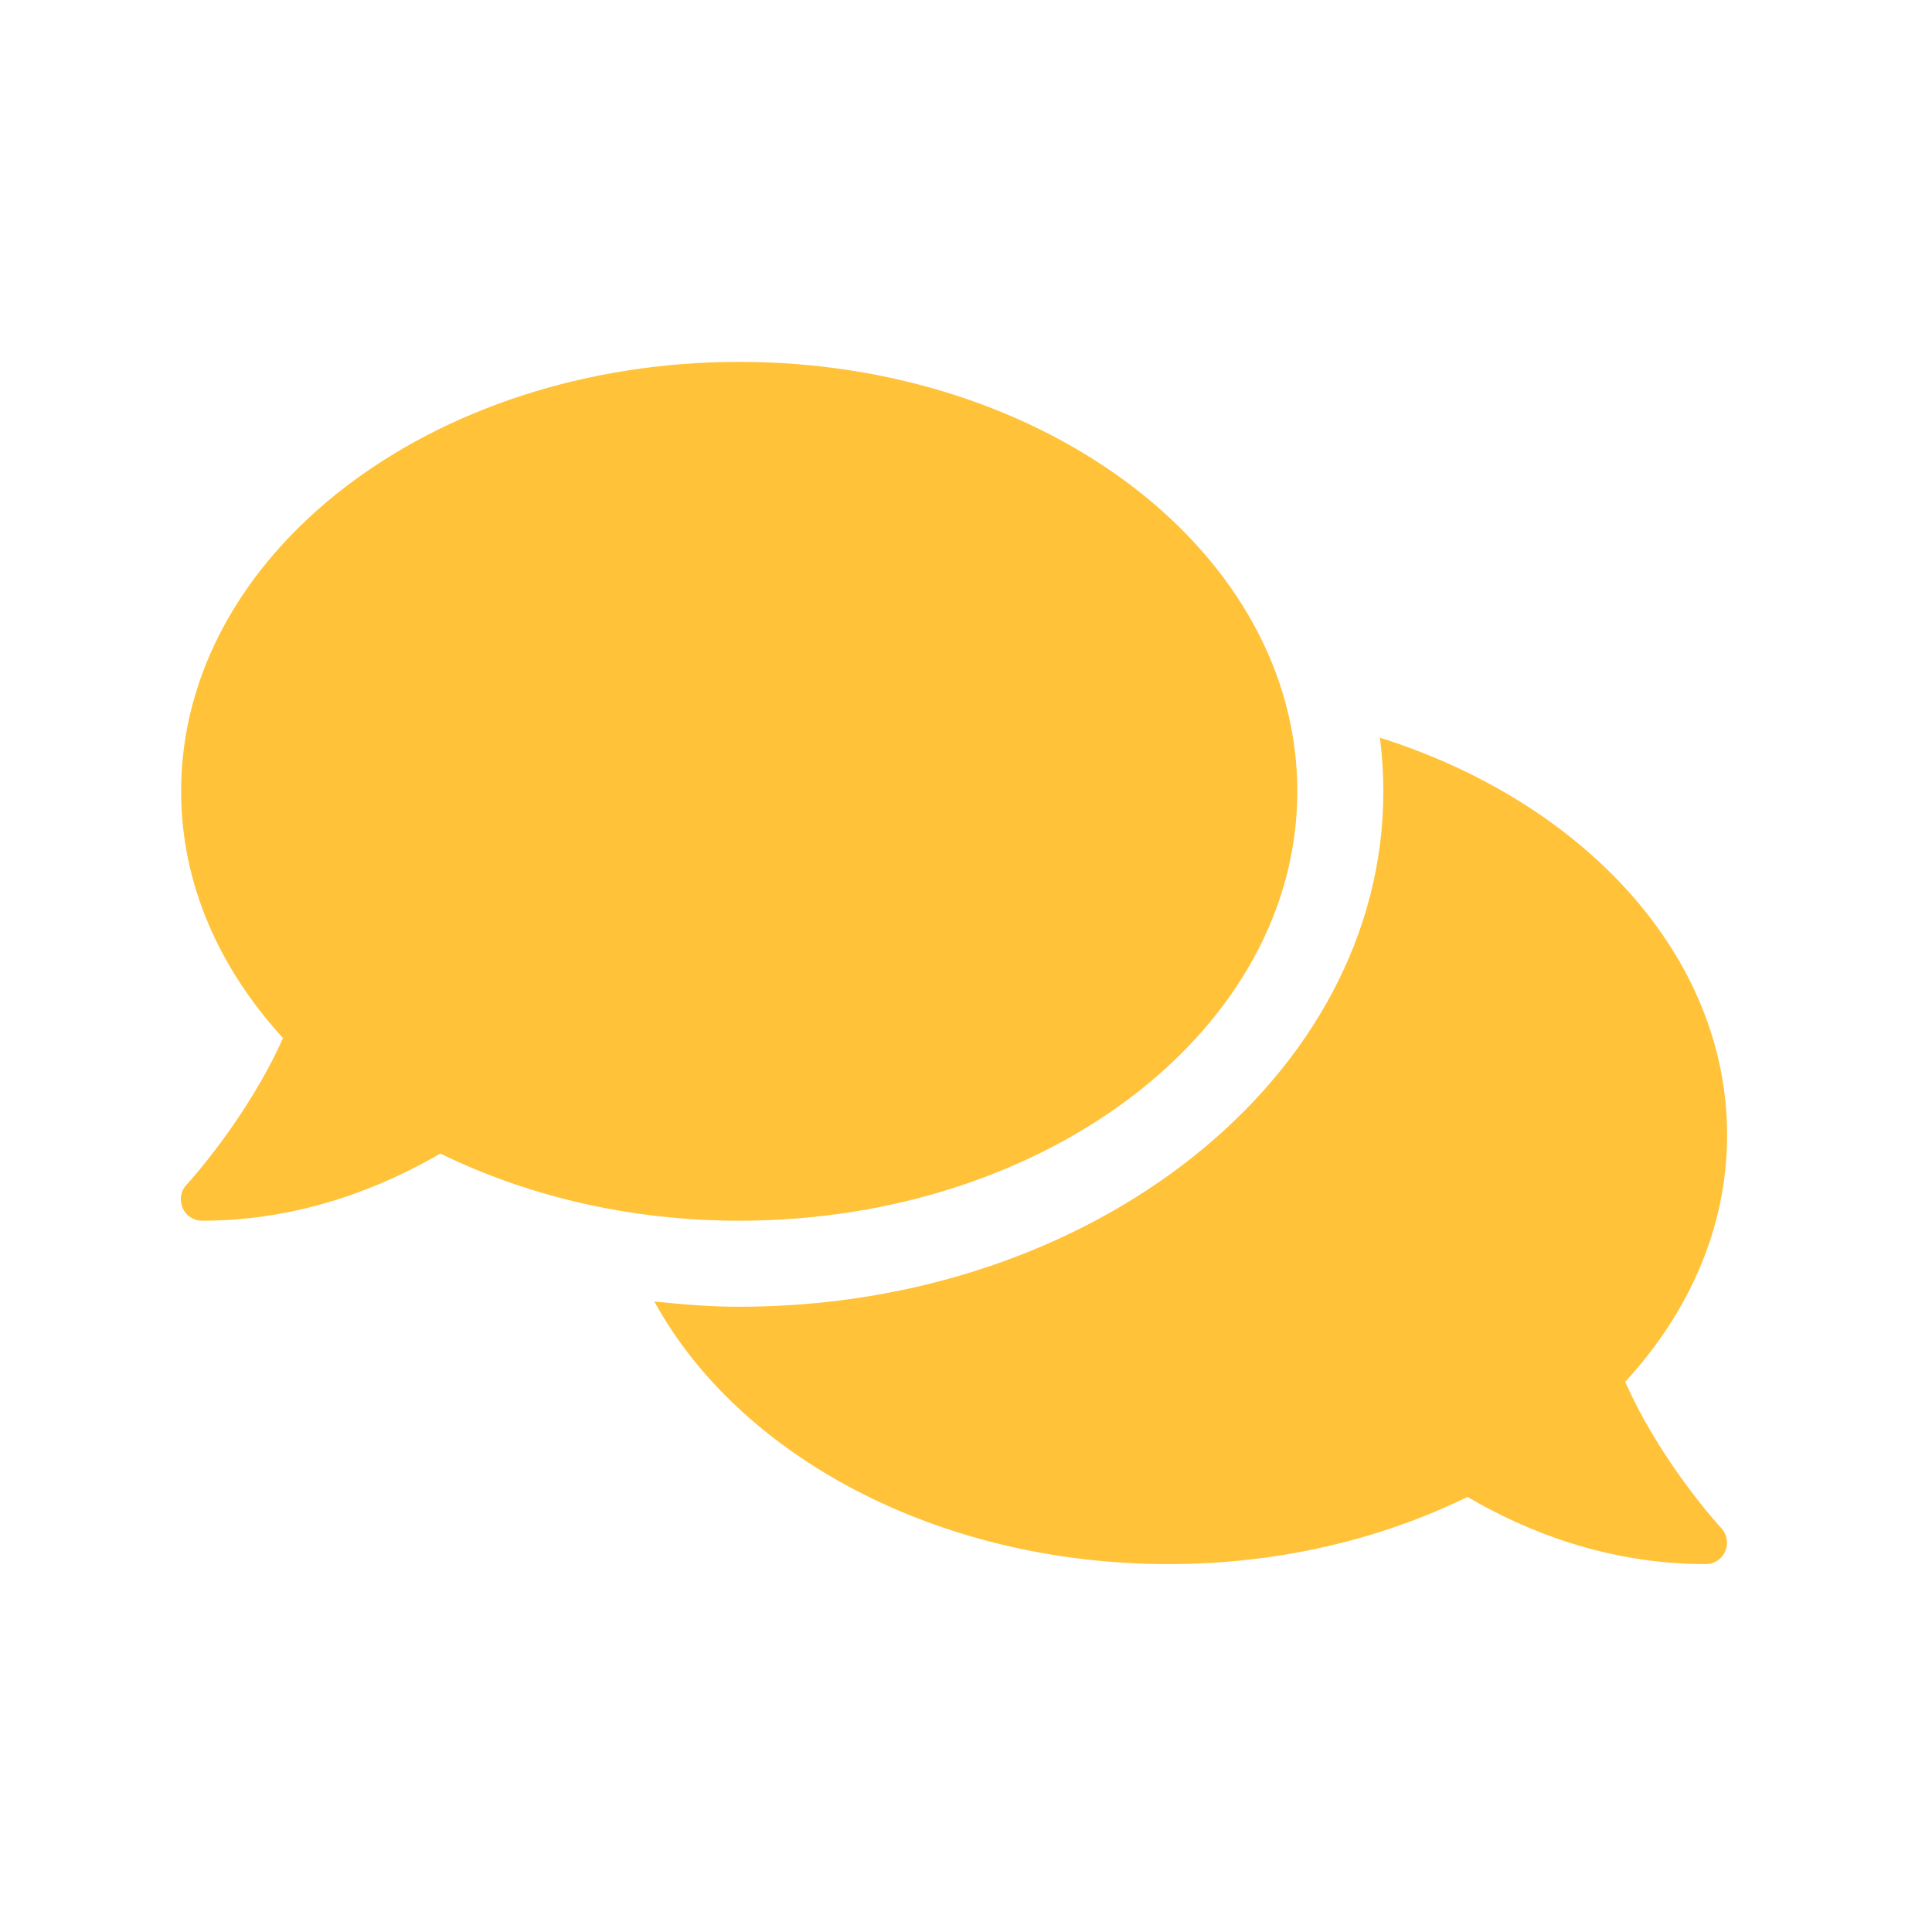 <svg enable-background="new 0 0 512 512" viewBox="0 0 512 512" xmlns="http://www.w3.org/2000/svg"><path d="m195.9 323.5c-29.2 0-56.3-6.6-79.2-17.8-15.5 9-37.1 17.8-63.1 17.8-2.3 0-4.3-1.3-5.2-3.4s-.5-4.6 1.1-6.2c.2-.2 15.9-17.3 25.5-38.8-17-18.6-27-41-27-65.4 0-62.9 66.2-113.8 147.9-113.8s147.9 50.9 147.9 113.8-66.2 113.8-147.9 113.8zm260.2 81.4c1.6 1.7 2 4.1 1.1 6.2s-2.9 3.4-5.2 3.4c-26 0-47.6-8.7-63.1-17.8-22.9 11.2-50 17.8-79.2 17.8-61.3 0-113.9-28.7-136.3-69.6 7.4.8 14.9 1.4 22.5 1.4 94.1 0 170.7-61.2 170.7-136.5 0-4.8-.3-9.6-.9-14.3 53.9 17 92 57.7 92 105.3 0 24.4-10 46.9-27 65.4 9.5 21.5 25.2 38.5 25.4 38.7z" fill="#ffc238"/></svg>